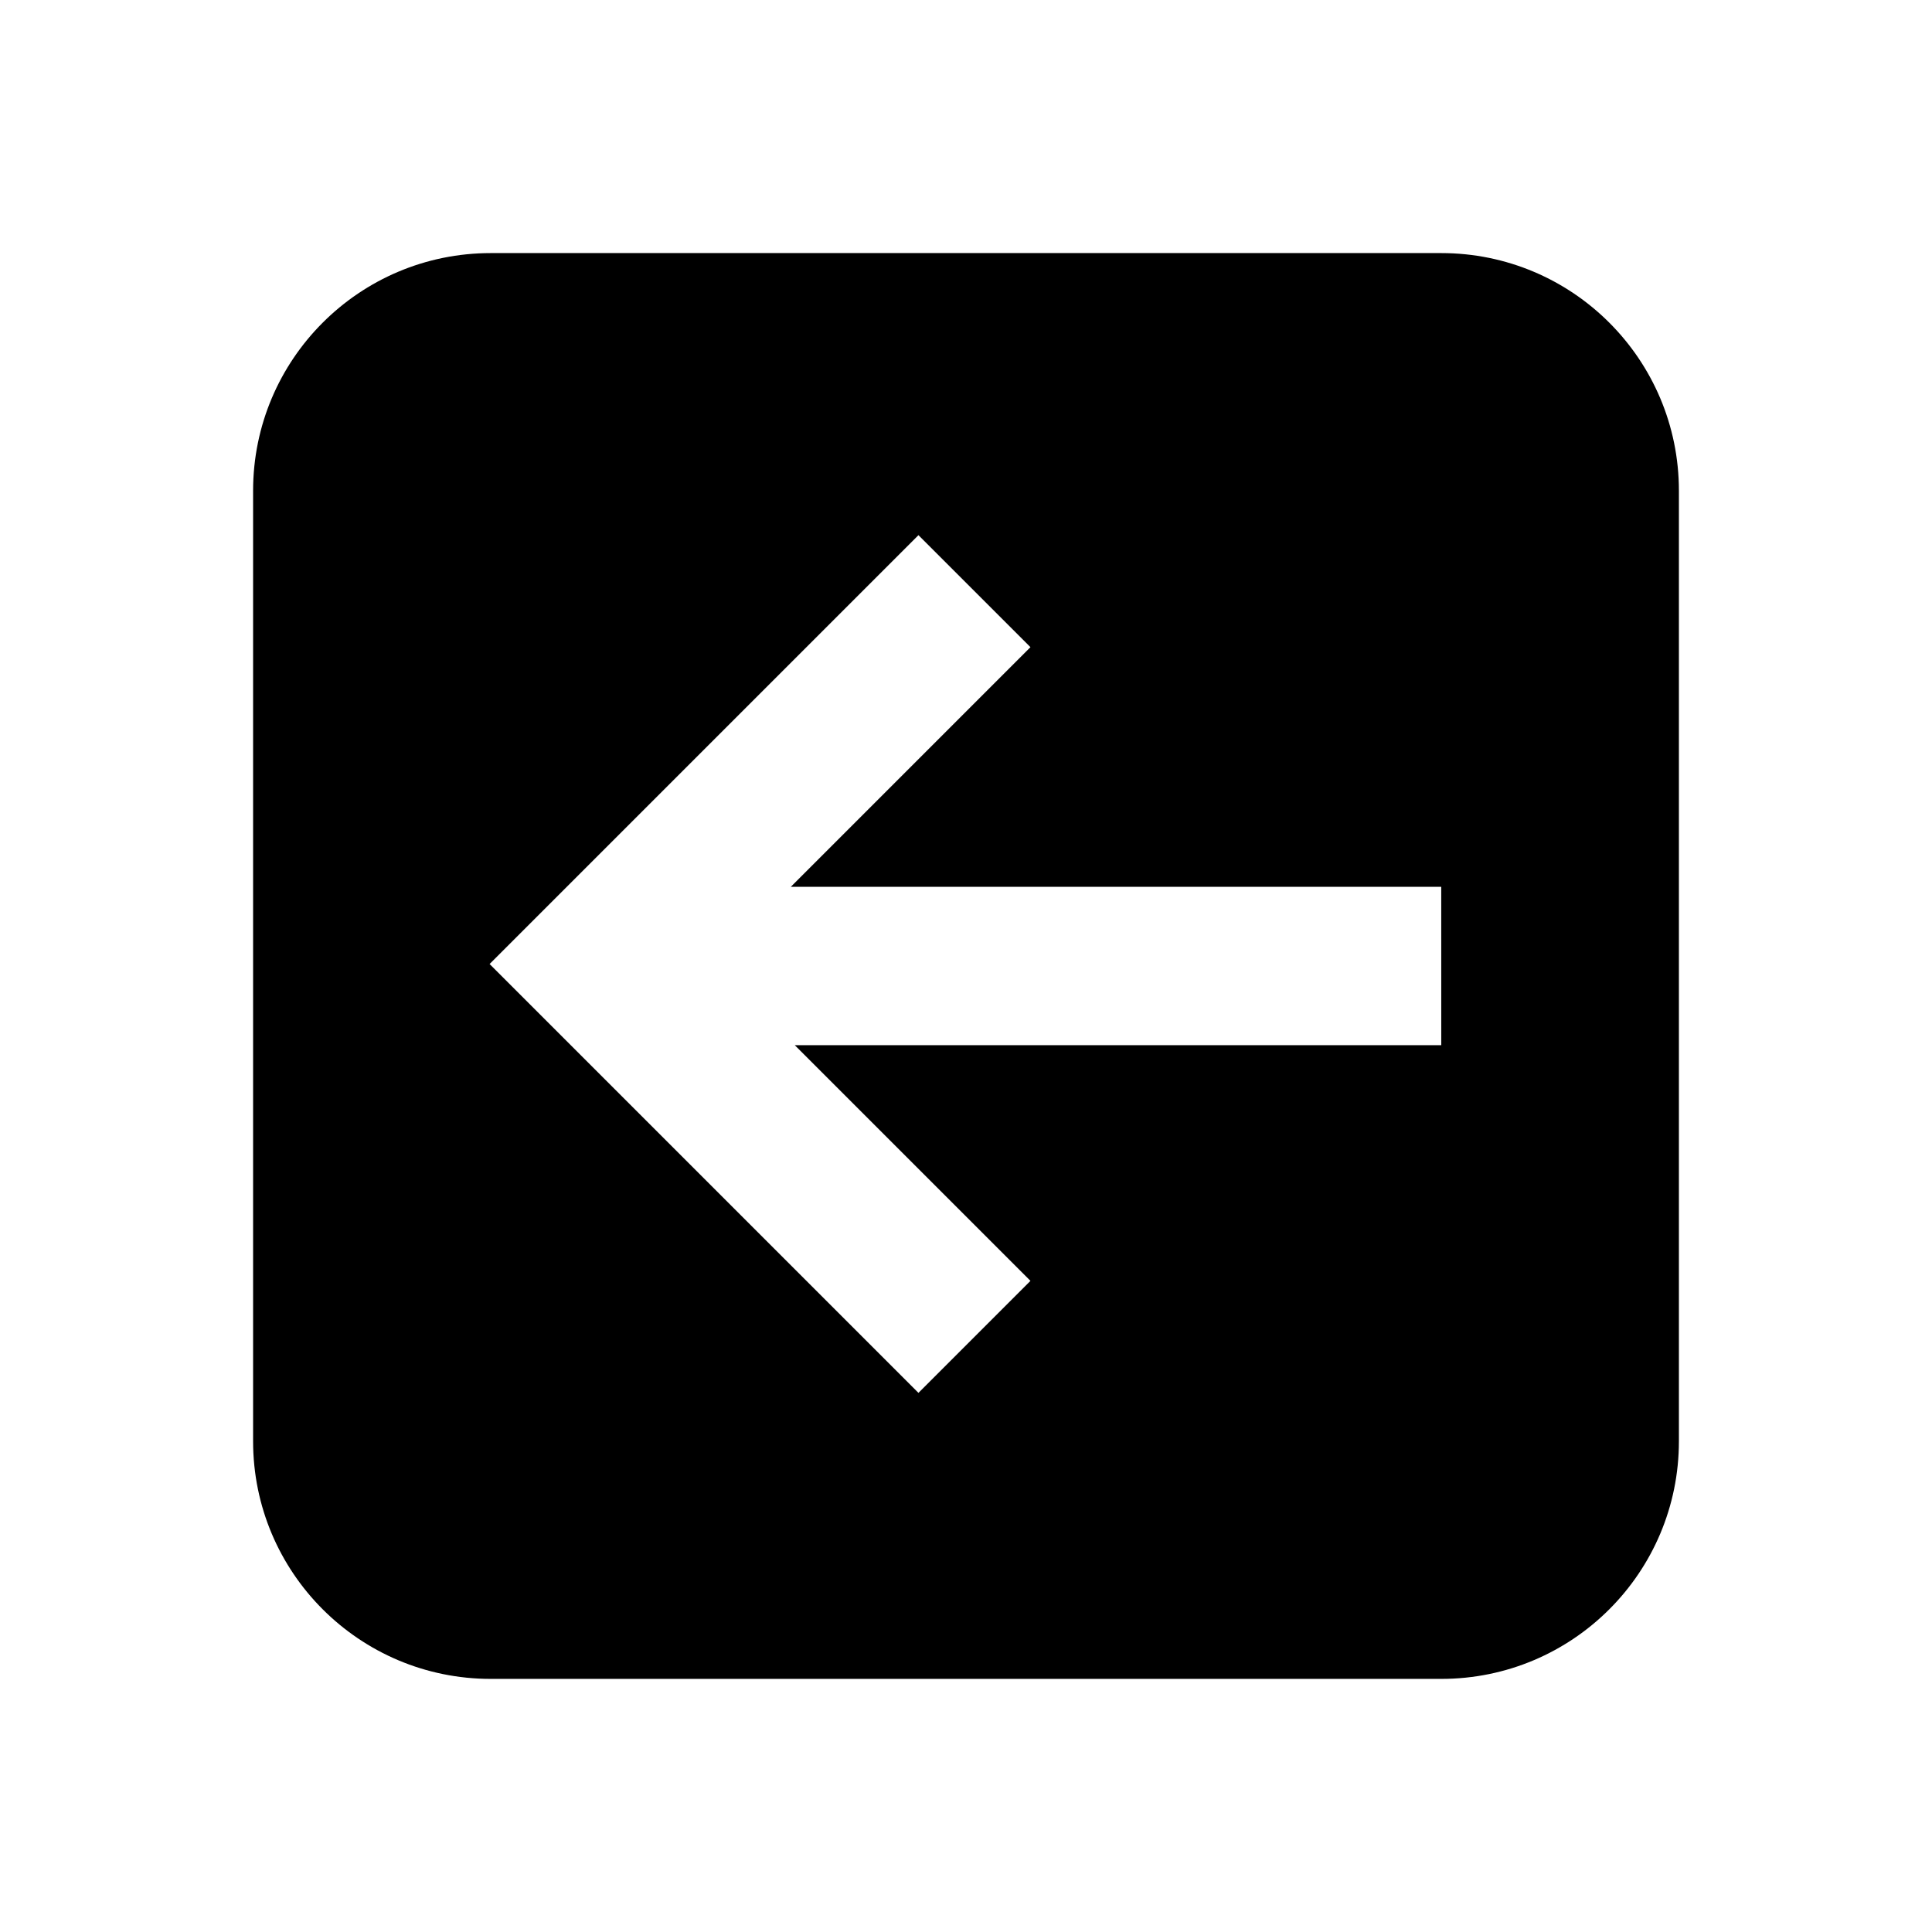 <?xml version="1.0" encoding="UTF-8"?>
<!-- Uploaded to: SVG Repo, www.svgrepo.com, Generator: SVG Repo Mixer Tools -->
<svg fill="#000000" width="800px" height="800px" version="1.1" viewBox="144 144 512 512" xmlns="http://www.w3.org/2000/svg">
 <path d="m525.95 420.99h-171.32l62.453 62.449-29.684 29.684-113.65-113.65 113.65-113.65 29.684 29.68-63.5 63.504h172.36zm0-209.92h-251.9c-34.785 0-62.977 28.191-62.977 62.977v251.9c0 34.785 28.191 62.977 62.977 62.977h251.9c34.785 0 62.977-28.191 62.977-62.977v-251.9c0-34.785-28.191-62.977-62.977-62.977z" fill-rule="evenodd"/>
</svg>